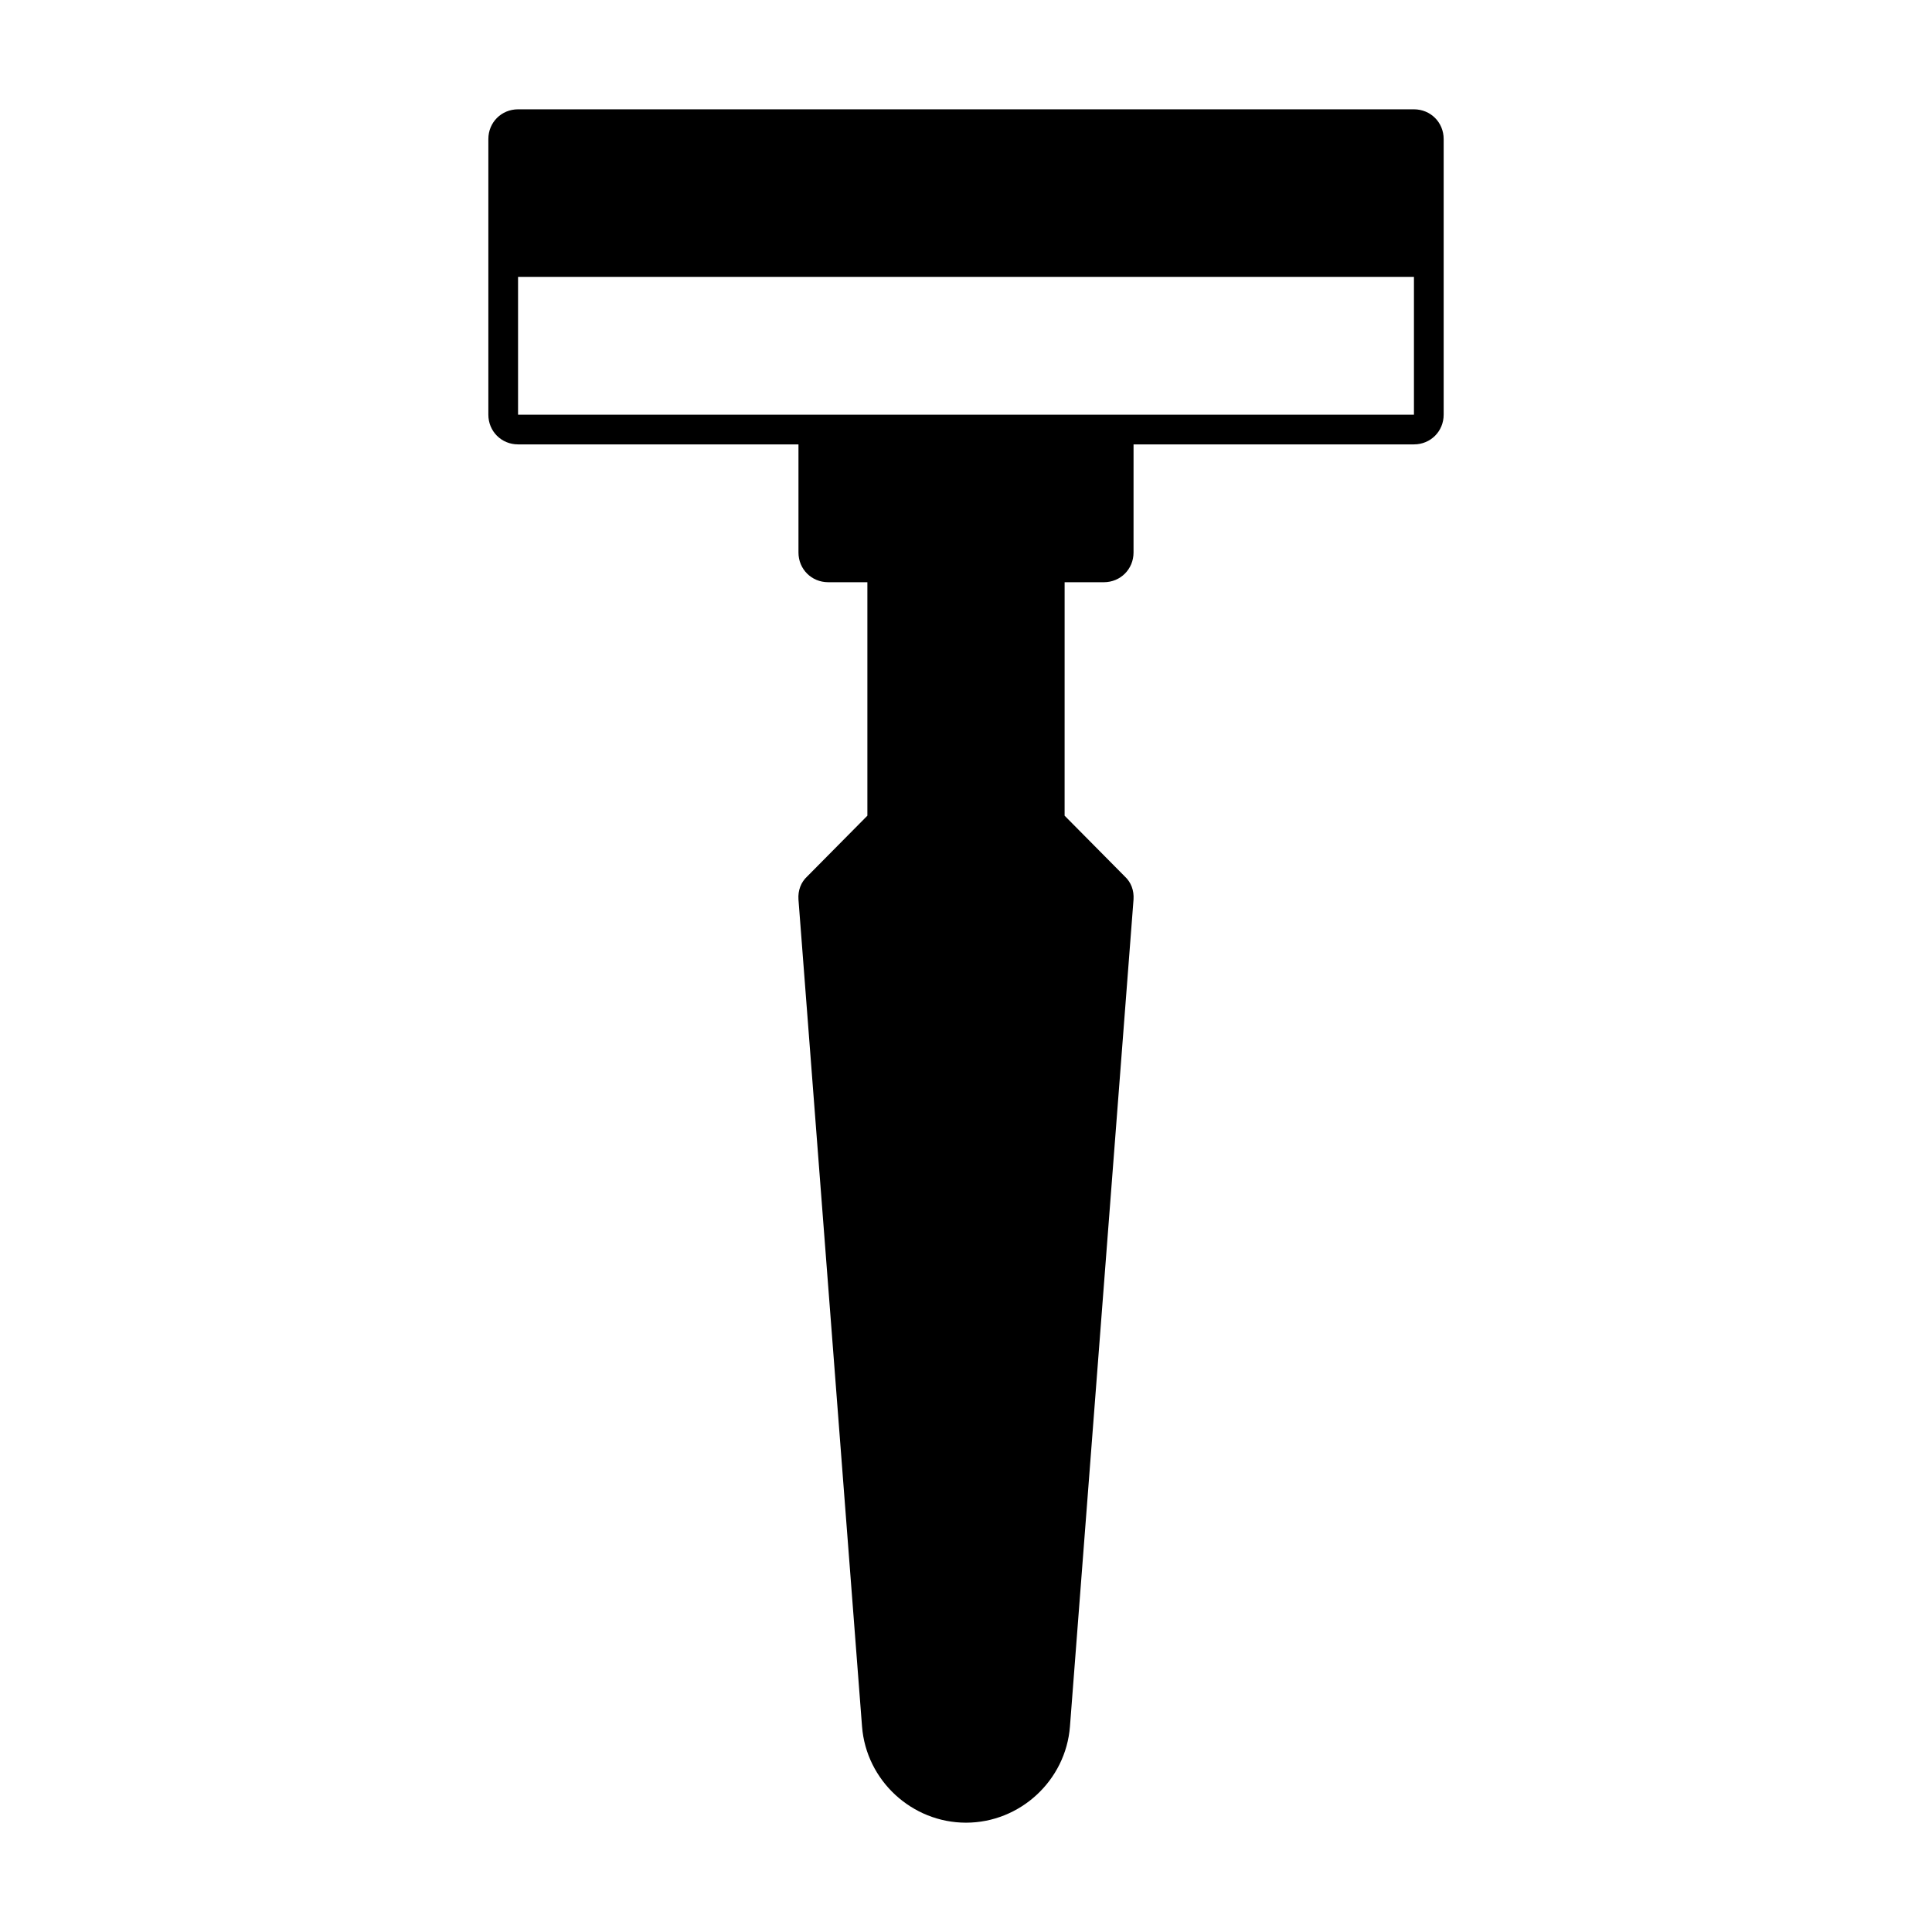 <?xml version="1.0" encoding="UTF-8"?>
<!-- Uploaded to: ICON Repo, www.svgrepo.com, Generator: ICON Repo Mixer Tools -->
<svg fill="#000000" width="800px" height="800px" version="1.1" viewBox="144 144 512 512" xmlns="http://www.w3.org/2000/svg">
 <path d="m518.71 172.97h-237.42c-4.41 0-7.871 3.465-7.871 7.871v73.055c0 4.41 3.465 7.871 7.871 7.871h74.312v28.652c0 4.41 3.465 7.871 7.871 7.871h10.391v61.875l-15.902 16.059c-1.73 1.574-2.519 3.777-2.363 6.141l16.848 219.16c1.102 14.328 13.227 25.504 27.551 25.504 14.328 0 26.449-11.18 27.551-25.504l16.848-219.16c0.156-2.363-0.629-4.566-2.363-6.141l-15.902-16.059 0.004-61.871h10.391c4.41 0 7.871-3.465 7.871-7.871l0.004-28.656h74.312c4.41 0 7.871-3.465 7.871-7.871v-73.055c0-4.406-3.465-7.871-7.875-7.871zm0 80.926h-237.42v-36.527h237.42z"/>
</svg>